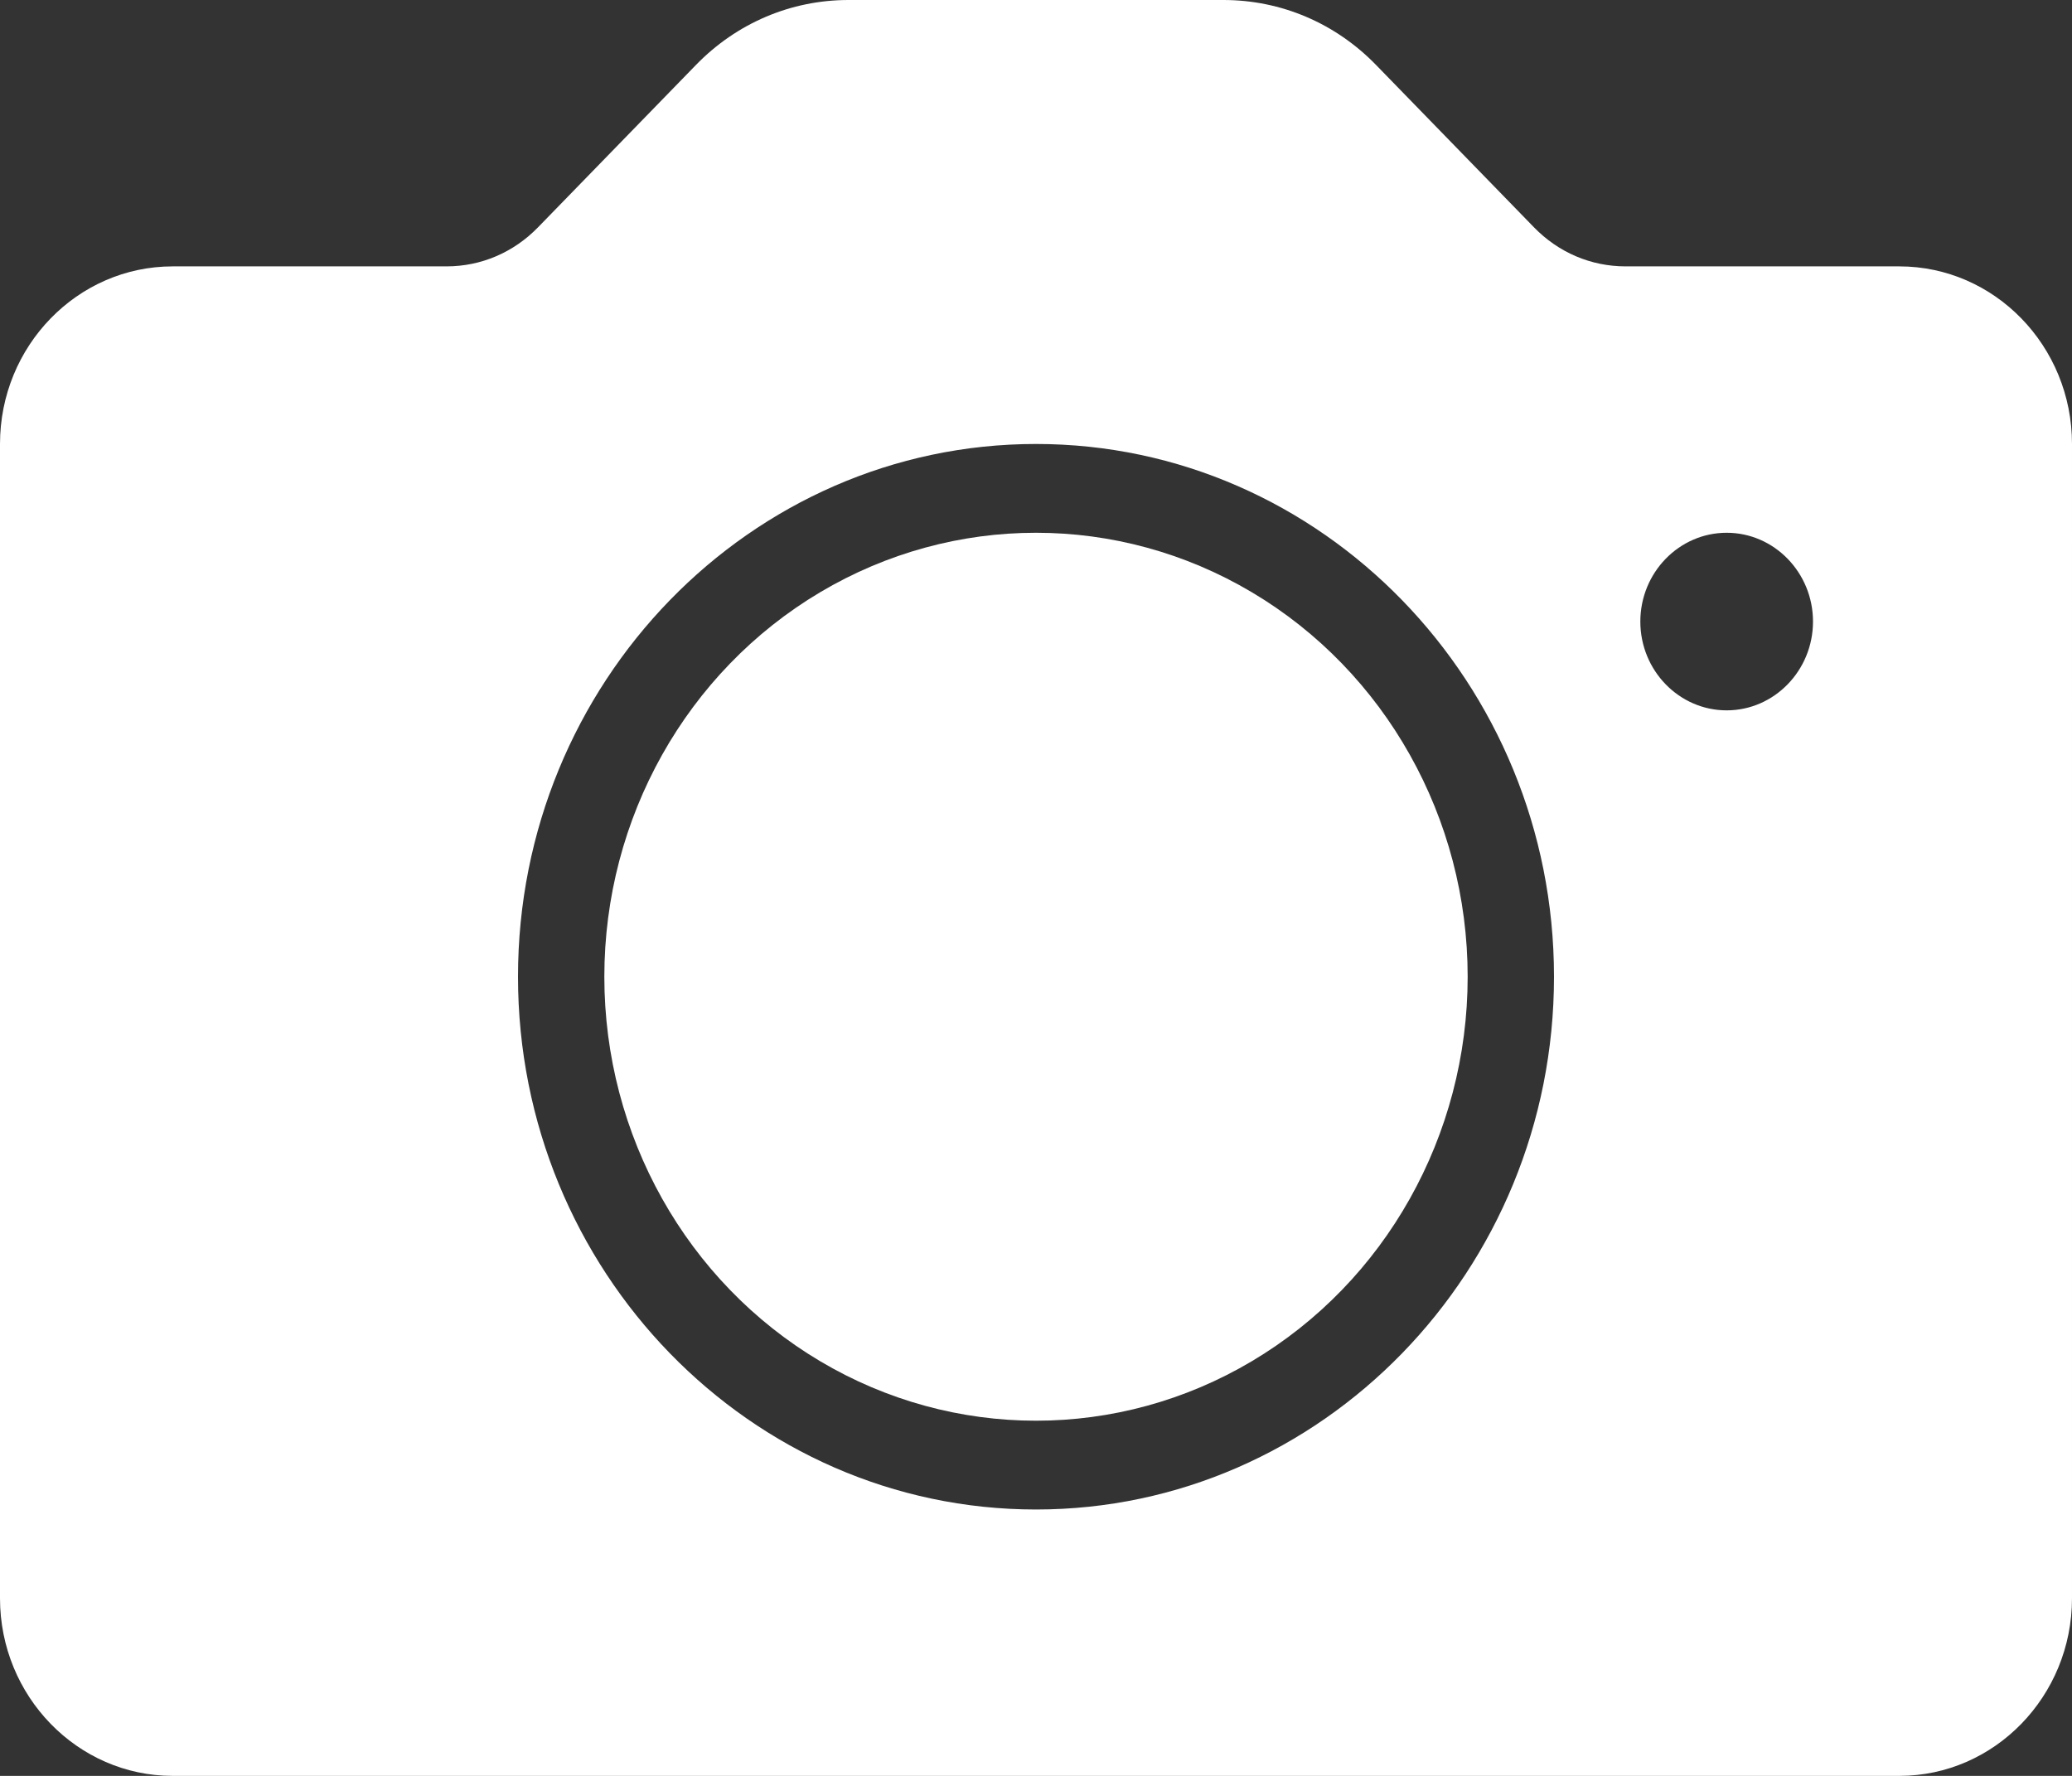 <?xml version="1.0" encoding="utf-8"?>
<!-- Generator: Adobe Illustrator 16.0.0, SVG Export Plug-In . SVG Version: 6.00 Build 0)  -->
<!DOCTYPE svg PUBLIC "-//W3C//DTD SVG 1.1//EN" "http://www.w3.org/Graphics/SVG/1.1/DTD/svg11.dtd">
<svg version="1.1" id="Layer_1" xmlns="http://www.w3.org/2000/svg" xmlns:xlink="http://www.w3.org/1999/xlink" x="0px" y="0px"
	 width="21px" height="18px" viewBox="39.5 41 21 18" enable-background="new 39.5 41 21 18" xml:space="preserve">
<rect x="39.5" y="41" width="21" height="18" fill="#333333" stroke="none"/>
<g>
	<g>
		<g>
			<ellipse fill="#FFFFFF" cx="50" cy="50.9" rx="4.375" ry="4.5"/>
			<path fill="#FFFFFF" d="M58.75,43.7h-2.774c-0.352,0-0.681-0.141-0.929-0.396l-1.6-1.645C53.034,41.234,52.484,41,51.899,41H48.1
				c-0.584,0-1.134,0.234-1.547,0.659l-1.6,1.645c-0.248,0.255-0.577,0.396-0.928,0.396H41.25c-0.965,0-1.75,0.807-1.75,1.8V57.2
				c0,0.992,0.785,1.8,1.75,1.8h17.5c0.965,0,1.75-0.808,1.75-1.8V45.5C60.5,44.507,59.715,43.7,58.75,43.7z M50,56.3
				c-2.895,0-5.25-2.422-5.25-5.4c0-2.978,2.355-5.4,5.25-5.4c2.895,0,5.25,2.422,5.25,5.4C55.25,53.878,52.895,56.3,50,56.3z
				 M57,48.2c-0.482,0-0.875-0.404-0.875-0.9s0.393-0.9,0.875-0.9s0.875,0.404,0.875,0.9S57.482,48.2,57,48.2z"/>
		</g>
	</g>
</g>
</svg>
